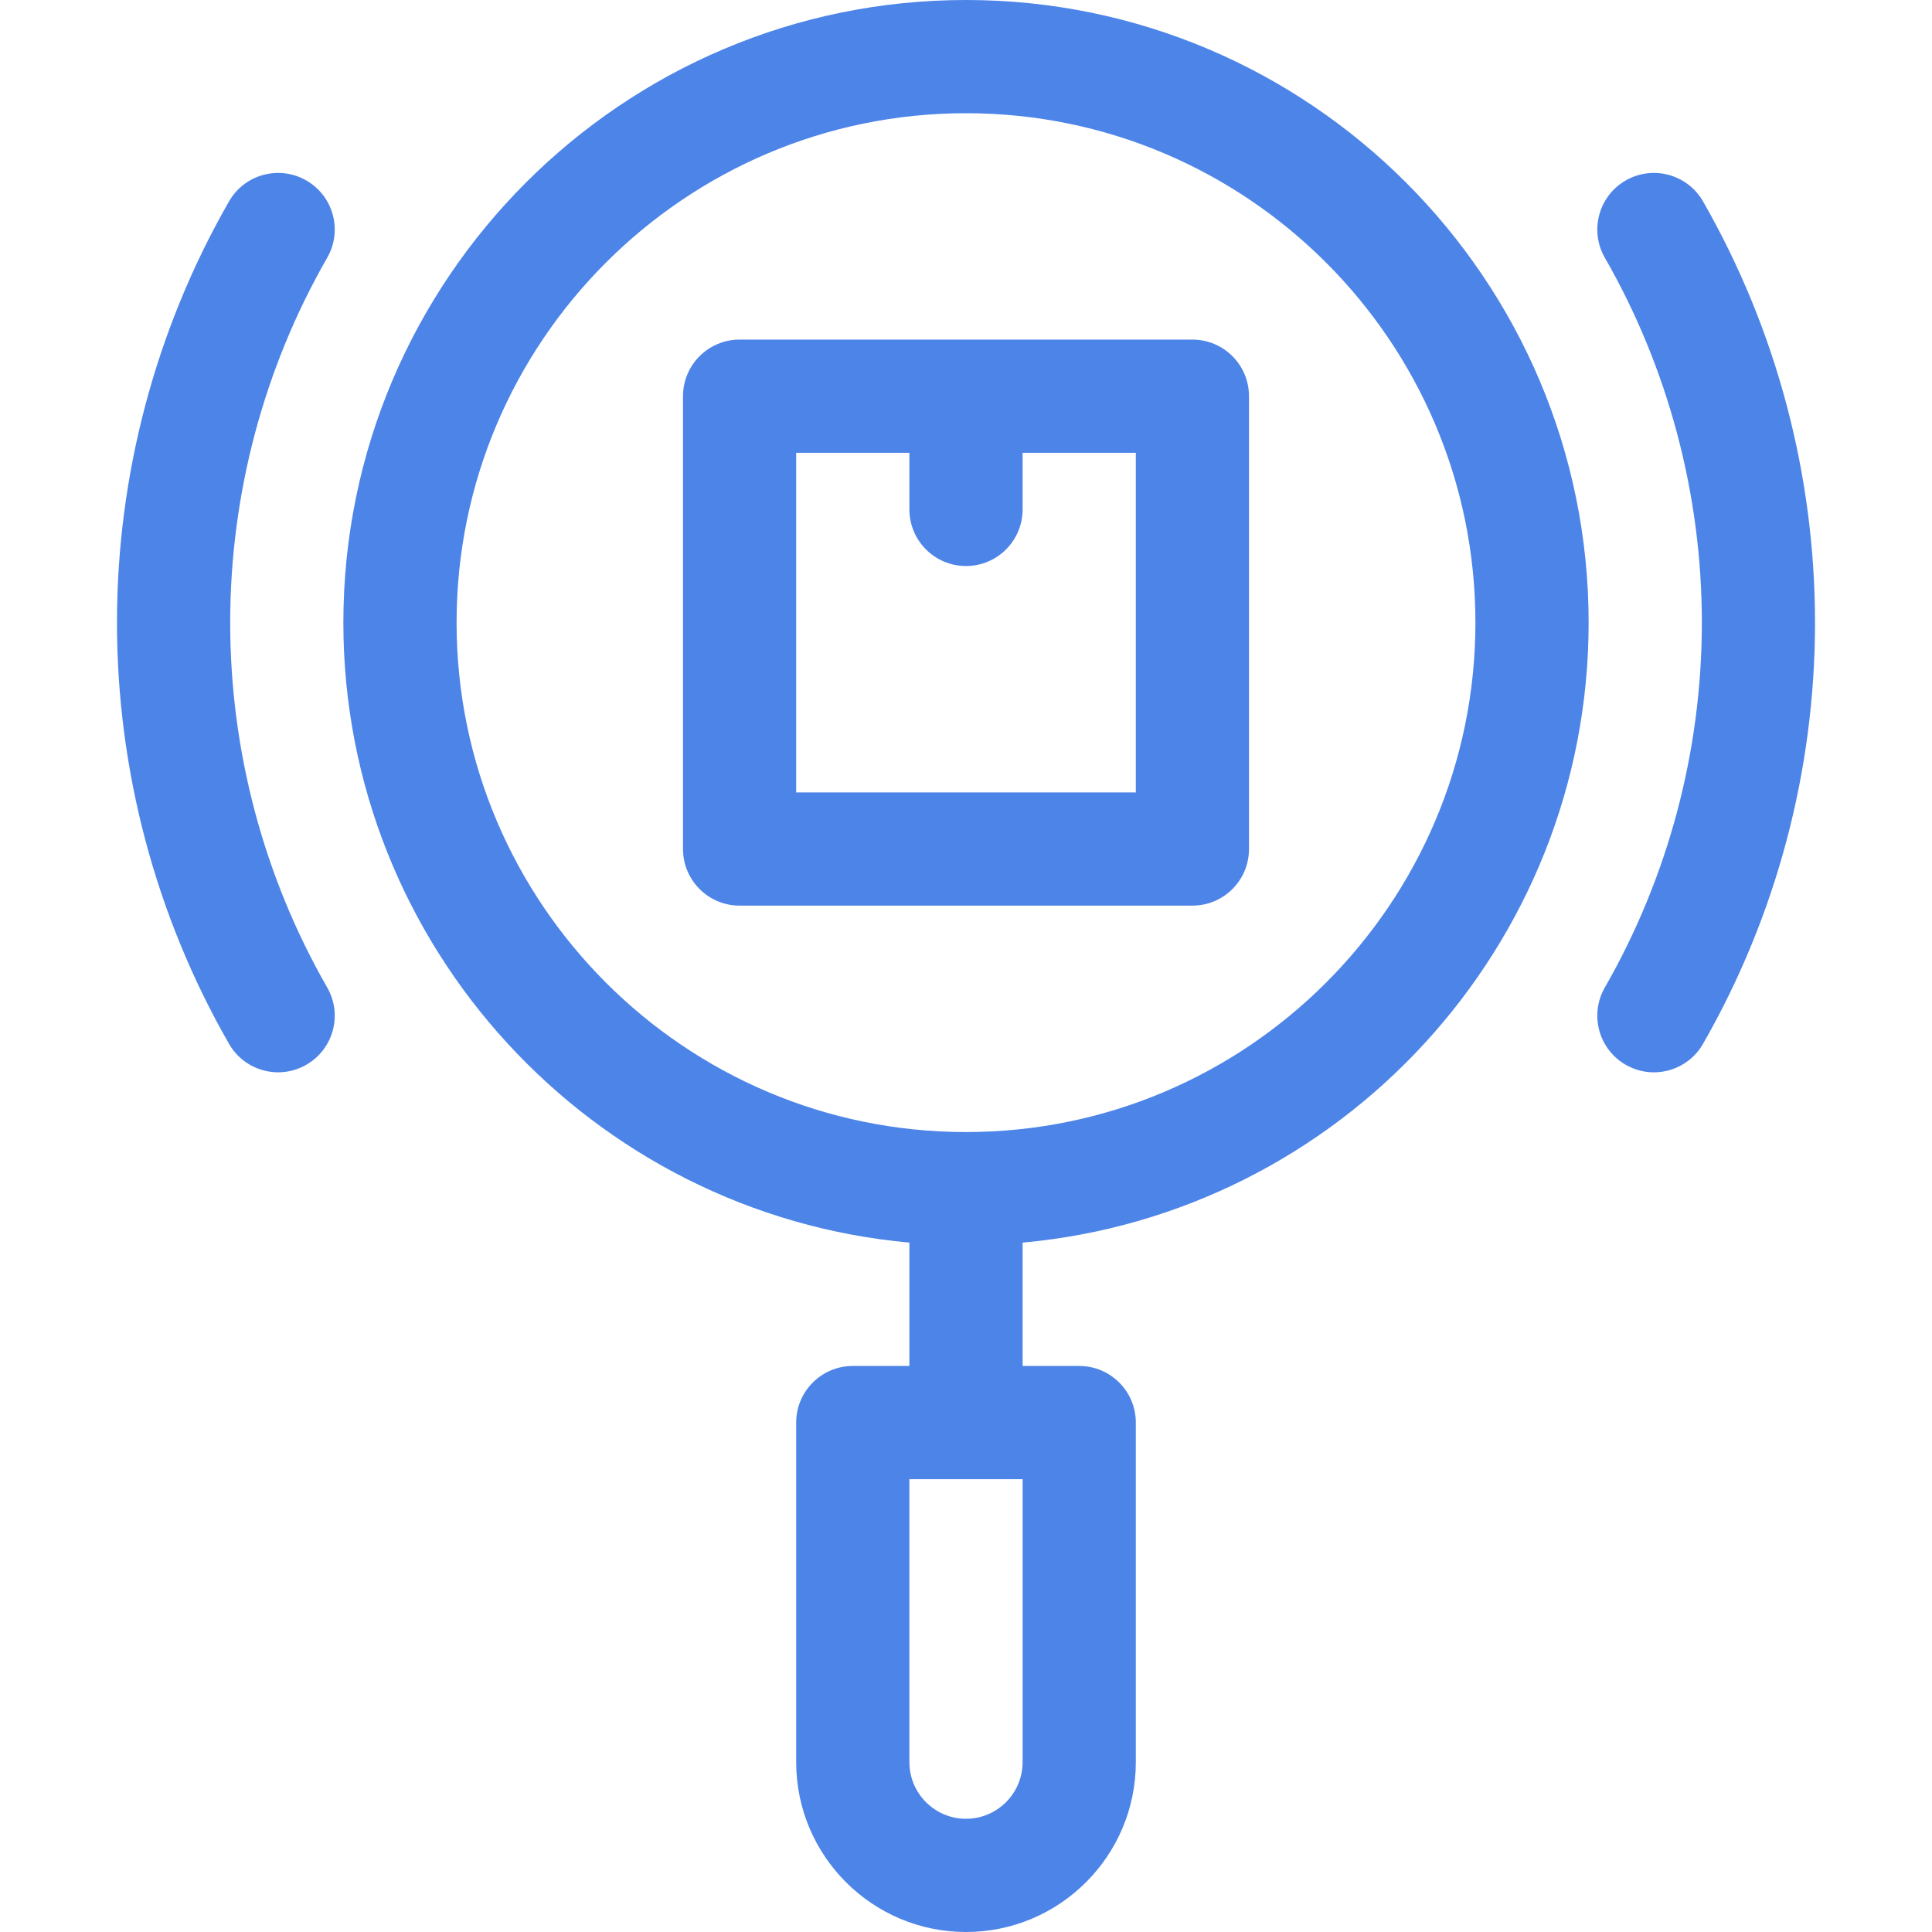 <svg width="40" height="40" viewBox="0 0 40 40" fill="none" xmlns="http://www.w3.org/2000/svg">
<g clip-path="url(#clip0)">
<path d="M24.688 7.031H15.312C14.665 7.031 14.141 7.556 14.141 8.203V17.578C14.141 18.225 14.665 18.75 15.312 18.75H24.688C25.335 18.75 25.859 18.225 25.859 17.578V8.203C25.859 7.556 25.335 7.031 24.688 7.031ZM23.516 16.406H16.484V9.375H18.828V10.547C18.828 11.194 19.353 11.719 20 11.719C20.647 11.719 21.172 11.194 21.172 10.547V9.375H23.516V16.406Z" fill="#4D84E8"/>
<path d="M6.341 3.736C5.78 3.414 5.064 3.608 4.742 4.169C3.224 6.815 2.422 9.83 2.422 12.891C2.422 15.951 3.224 18.967 4.742 21.612C5.063 22.172 5.778 22.368 6.341 22.045C6.903 21.723 7.097 21.007 6.775 20.446C5.46 18.155 4.766 15.542 4.766 12.891C4.766 10.239 5.46 7.626 6.775 5.335C7.097 4.774 6.903 4.058 6.341 3.736Z" fill="#4D84E8"/>
<path d="M20 0C12.892 0 7.109 5.783 7.109 12.891C7.109 19.603 12.267 25.133 18.828 25.727V28.281H17.656C17.009 28.281 16.484 28.806 16.484 29.453V36.484C16.484 38.423 18.061 40 20 40C21.939 40 23.516 38.423 23.516 36.484V29.453C23.516 28.806 22.991 28.281 22.344 28.281H21.172V25.727C27.733 25.133 32.891 19.603 32.891 12.891C32.891 5.783 27.108 0 20 0V0ZM21.172 36.484C21.172 37.13 20.646 37.656 20 37.656C19.354 37.656 18.828 37.13 18.828 36.484V30.625H21.172V36.484ZM20 23.438C14.184 23.438 9.453 18.706 9.453 12.891C9.453 7.075 14.184 2.344 20 2.344C25.816 2.344 30.547 7.075 30.547 12.891C30.547 18.706 25.816 23.438 20 23.438Z" fill="#4D84E8"/>
<path d="M35.259 4.169C34.937 3.608 34.221 3.414 33.659 3.736C33.098 4.058 32.904 4.774 33.226 5.335C34.54 7.626 35.235 10.239 35.235 12.891C35.235 15.542 34.54 18.155 33.226 20.446C32.904 21.007 33.098 21.723 33.659 22.045C34.222 22.369 34.938 22.172 35.259 21.612C36.776 18.967 37.578 15.951 37.578 12.891C37.578 9.83 36.776 6.815 35.259 4.169Z" fill="#4D84E8"/>
</g>
<defs>
<clipPath id="clip0">
<rect width="40" height="40" fill="white"/>
</clipPath>
</defs>
</svg>

